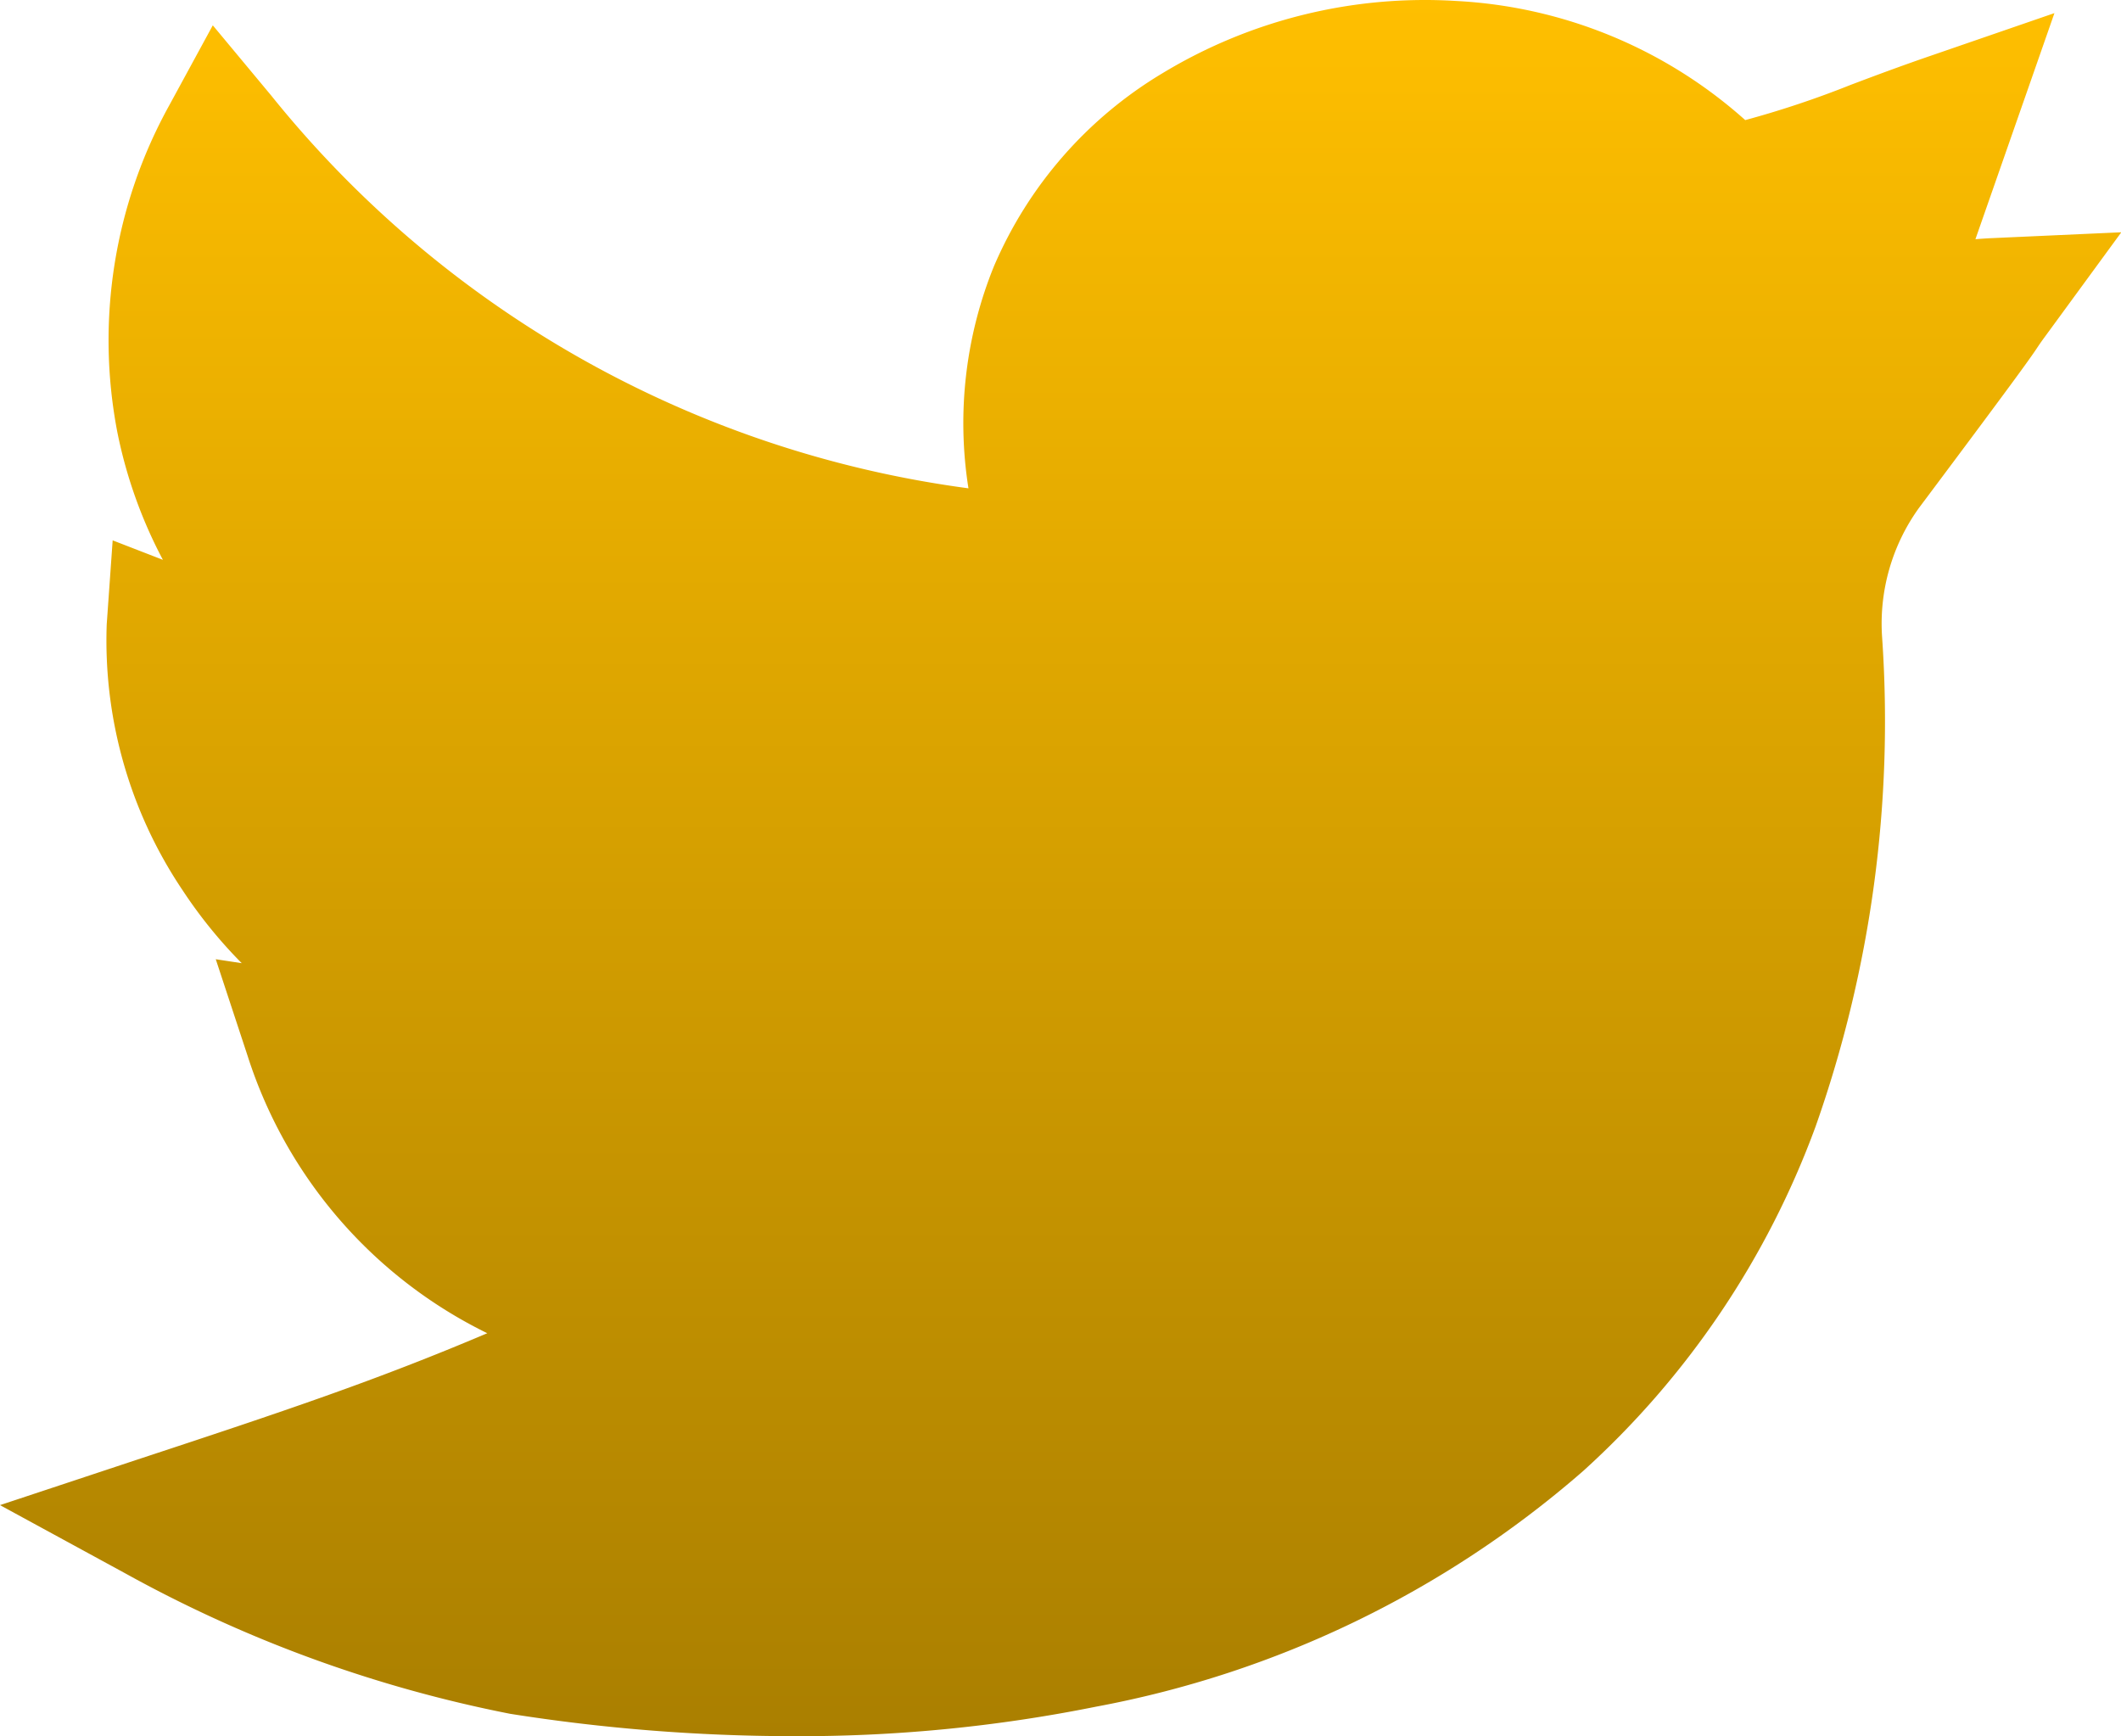<svg xmlns="http://www.w3.org/2000/svg" width="25.716" height="21.047" viewBox="0 0 25.716 21.047"><defs><linearGradient id="a" x1=".5" x2=".5" y2="1" gradientUnits="objectBoundingBox"><stop offset="0" stop-color="#ffbf00"/><stop offset="1" stop-color="#aa7f00"/></linearGradient></defs><path d="M9.594 21.048a22.065 22.065 0 01-3.408-.271 16 16 0 01-4.662-1.7L0 18.247l1.65-.547c1.8-.593 2.9-.961 4.258-1.537A5.665 5.665 0 013 12.794l-.384-1.165.315.048a5.723 5.723 0 01-.717-.884 5.425 5.425 0 01-.92-3.225l.072-1.017.609.236a5.692 5.692 0 01-.552-1.546 5.883 5.883 0 01.627-3.96l.53-.974.709.852a13.053 13.053 0 008.453 4.761 5.058 5.058 0 01.307-2.687A5.031 5.031 0 0114.094.888 6.144 6.144 0 0117.66.012a5.7 5.7 0 013.5 1.444 11.752 11.752 0 001.281-.428c.281-.106.6-.226 1-.363l1.468-.506-.958 2.741c.063-.005.128-.01.2-.013l1.569-.071-.927 1.267a2.809 2.809 0 00-.086.122c-.075.113-.168.253-1.44 1.952a2.4 2.4 0 00-.448 1.561 14.765 14.765 0 01-.806 5.939 10.509 10.509 0 01-2.821 4.179 12.459 12.459 0 01-5.906 2.855 18.181 18.181 0 01-3.692.357zm0 0" fill="url(#a)"/></svg>